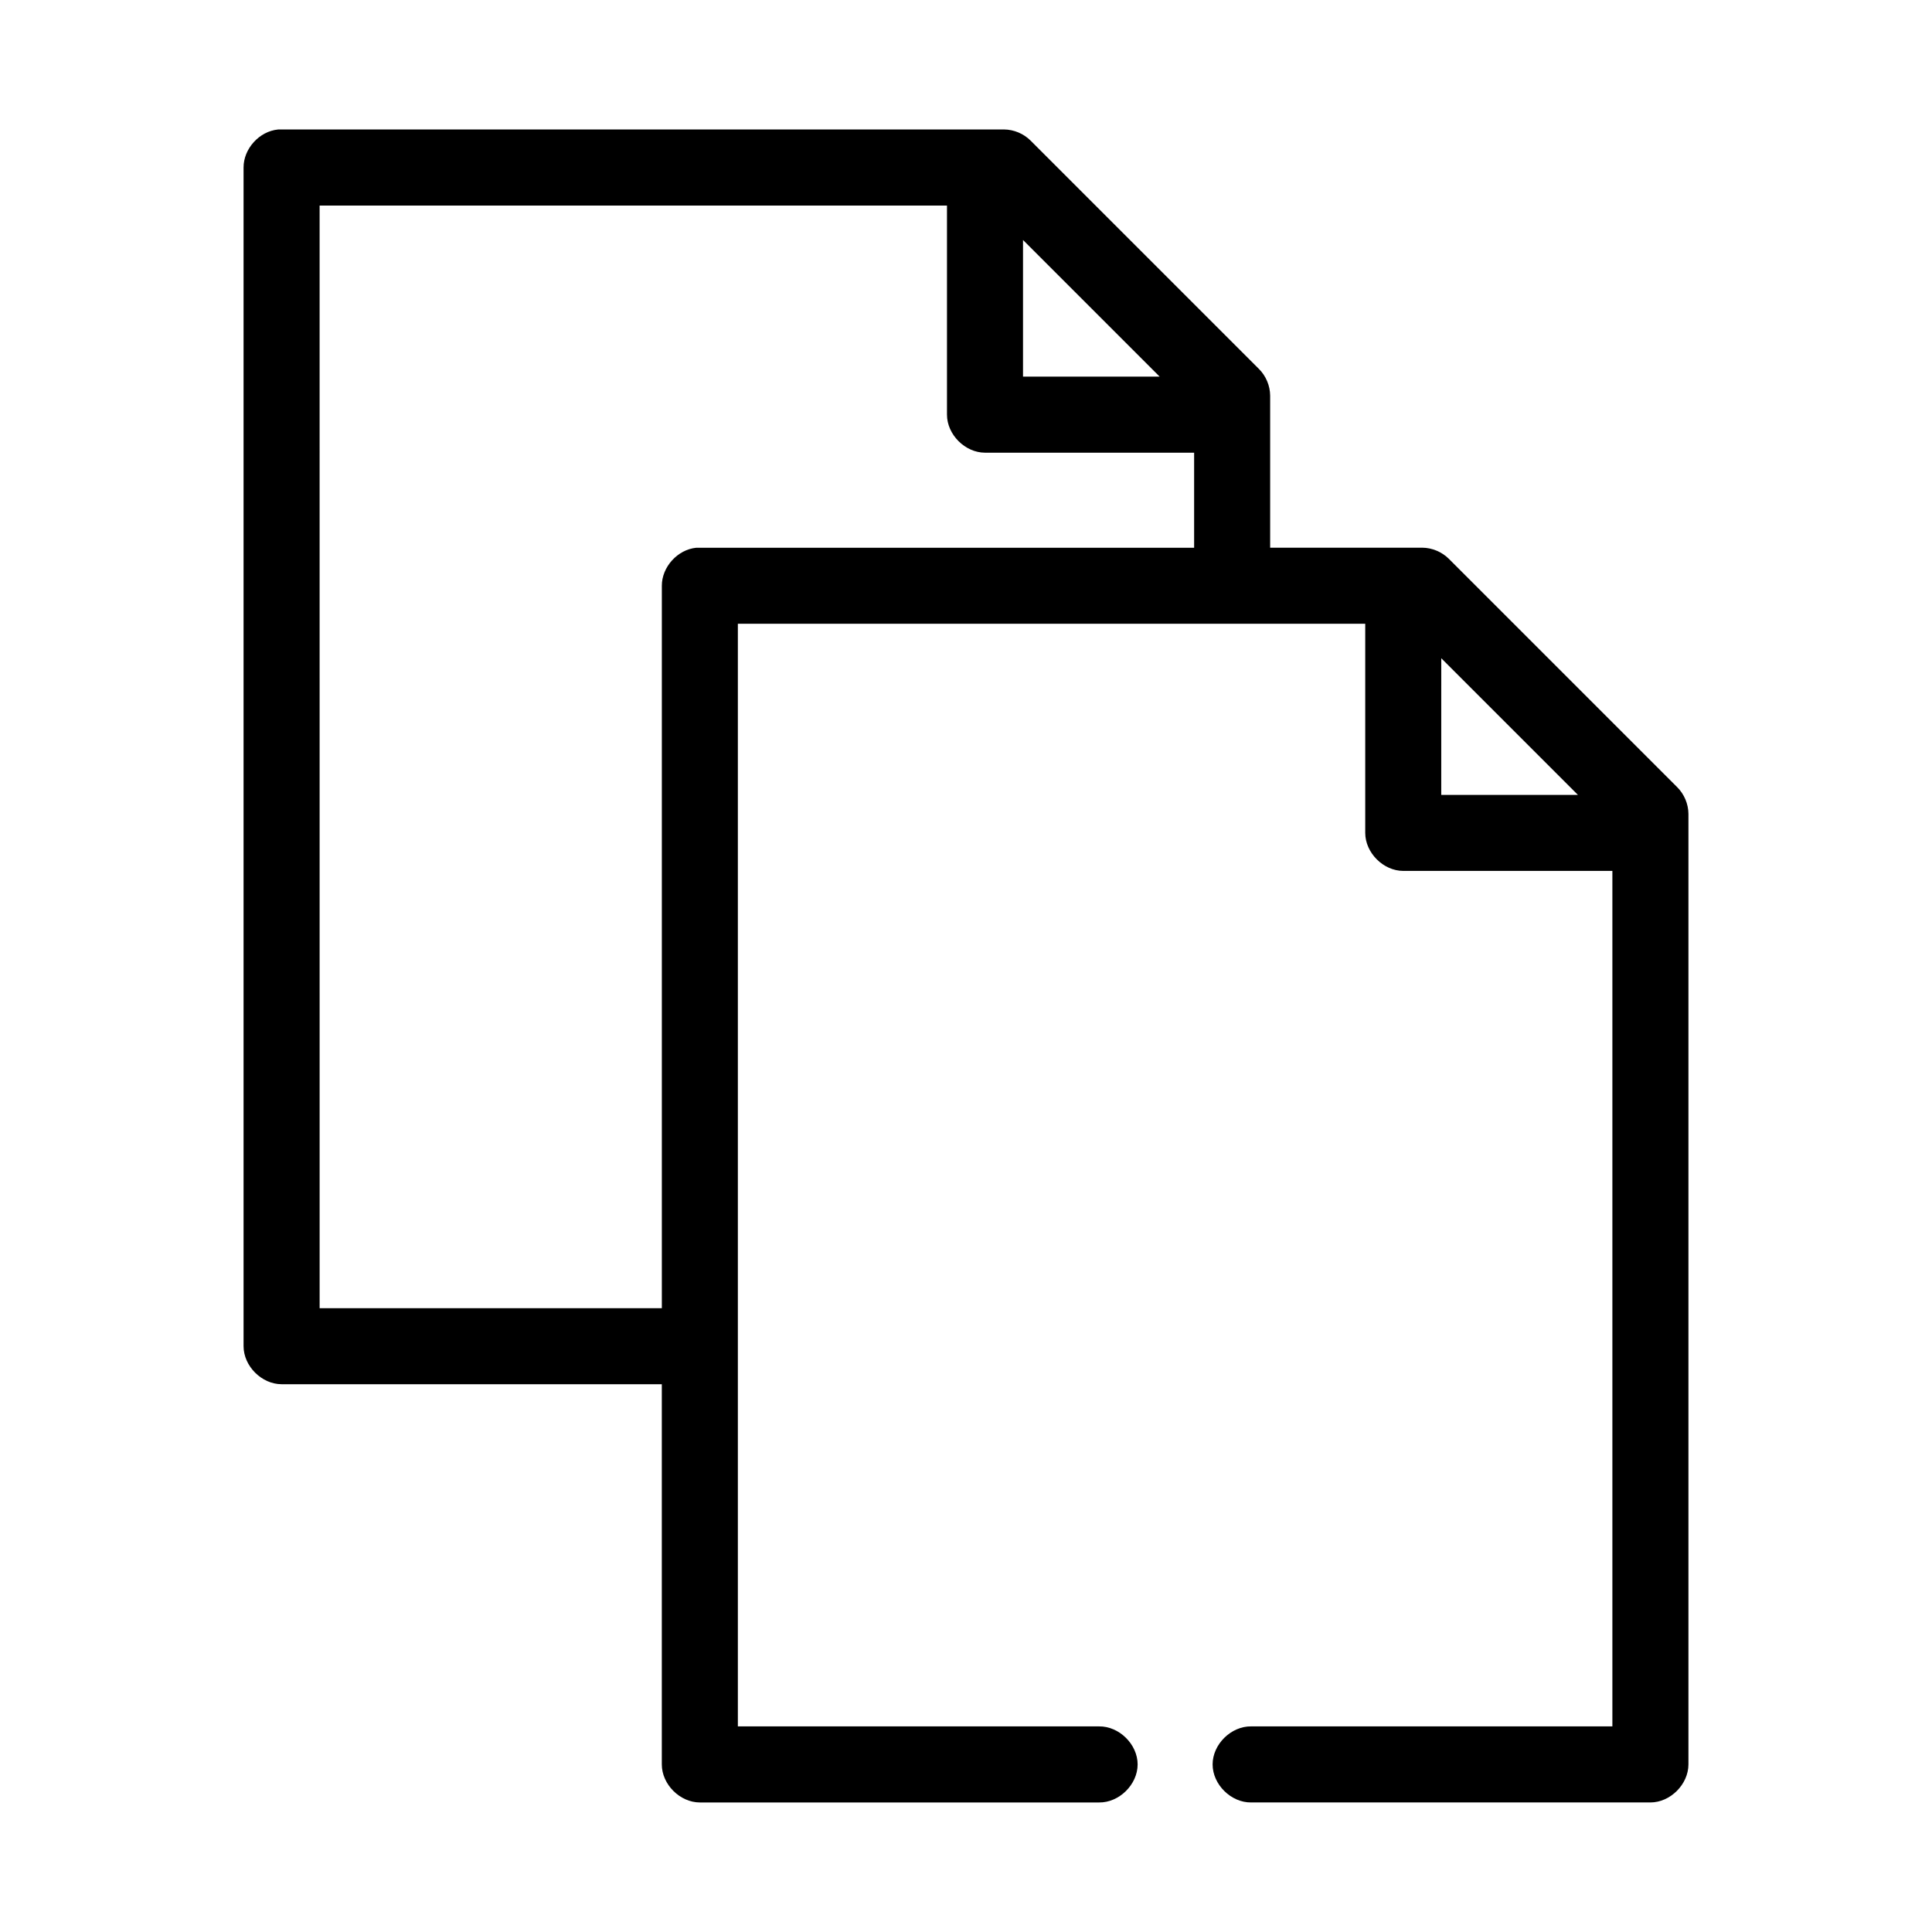 <?xml version="1.0" encoding="UTF-8"?>
<!-- Uploaded to: ICON Repo, www.iconrepo.com, Generator: ICON Repo Mixer Tools -->
<svg fill="#000000" width="800px" height="800px" version="1.1" viewBox="144 144 512 512" xmlns="http://www.w3.org/2000/svg">
 <path d="m217.68 178.32c-4.953 0.465-9.152 5.098-9.133 10.074v312.36c0 5.277 4.801 10.074 10.078 10.078h100.76v100.76c0 5.277 4.801 10.074 10.078 10.078h105.8c5.324 0.074 10.219-4.754 10.219-10.078 0-5.324-4.894-10.152-10.219-10.078h-95.723v-292.21h166.26v55.418c0 5.277 4.801 10.074 10.078 10.078h55.418v226.71h-95.723c-5.324-0.074-10.219 4.754-10.219 10.078 0 5.324 4.894 10.152 10.219 10.078h105.8c5.277 0 10.074-4.801 10.078-10.078v-251.91c-0.02-2.629-1.121-5.234-2.992-7.086l-60.457-60.457c-1.859-1.871-4.465-2.973-7.094-2.992h-40.305v-40.305c-0.02-2.629-1.121-5.234-2.992-7.086l-60.457-60.457c-1.852-1.867-4.457-2.969-7.086-2.988h-192.39zm11.02 20.152h166.26v55.418c0 5.277 4.801 10.074 10.078 10.078h55.418v25.191h-131.93c-4.953 0.469-9.152 5.102-9.133 10.078v191.45h-90.688zm186.41 9.129 36.211 36.211h-36.211zm110.84 110.84 36.211 36.211h-36.215z"/>
</svg>